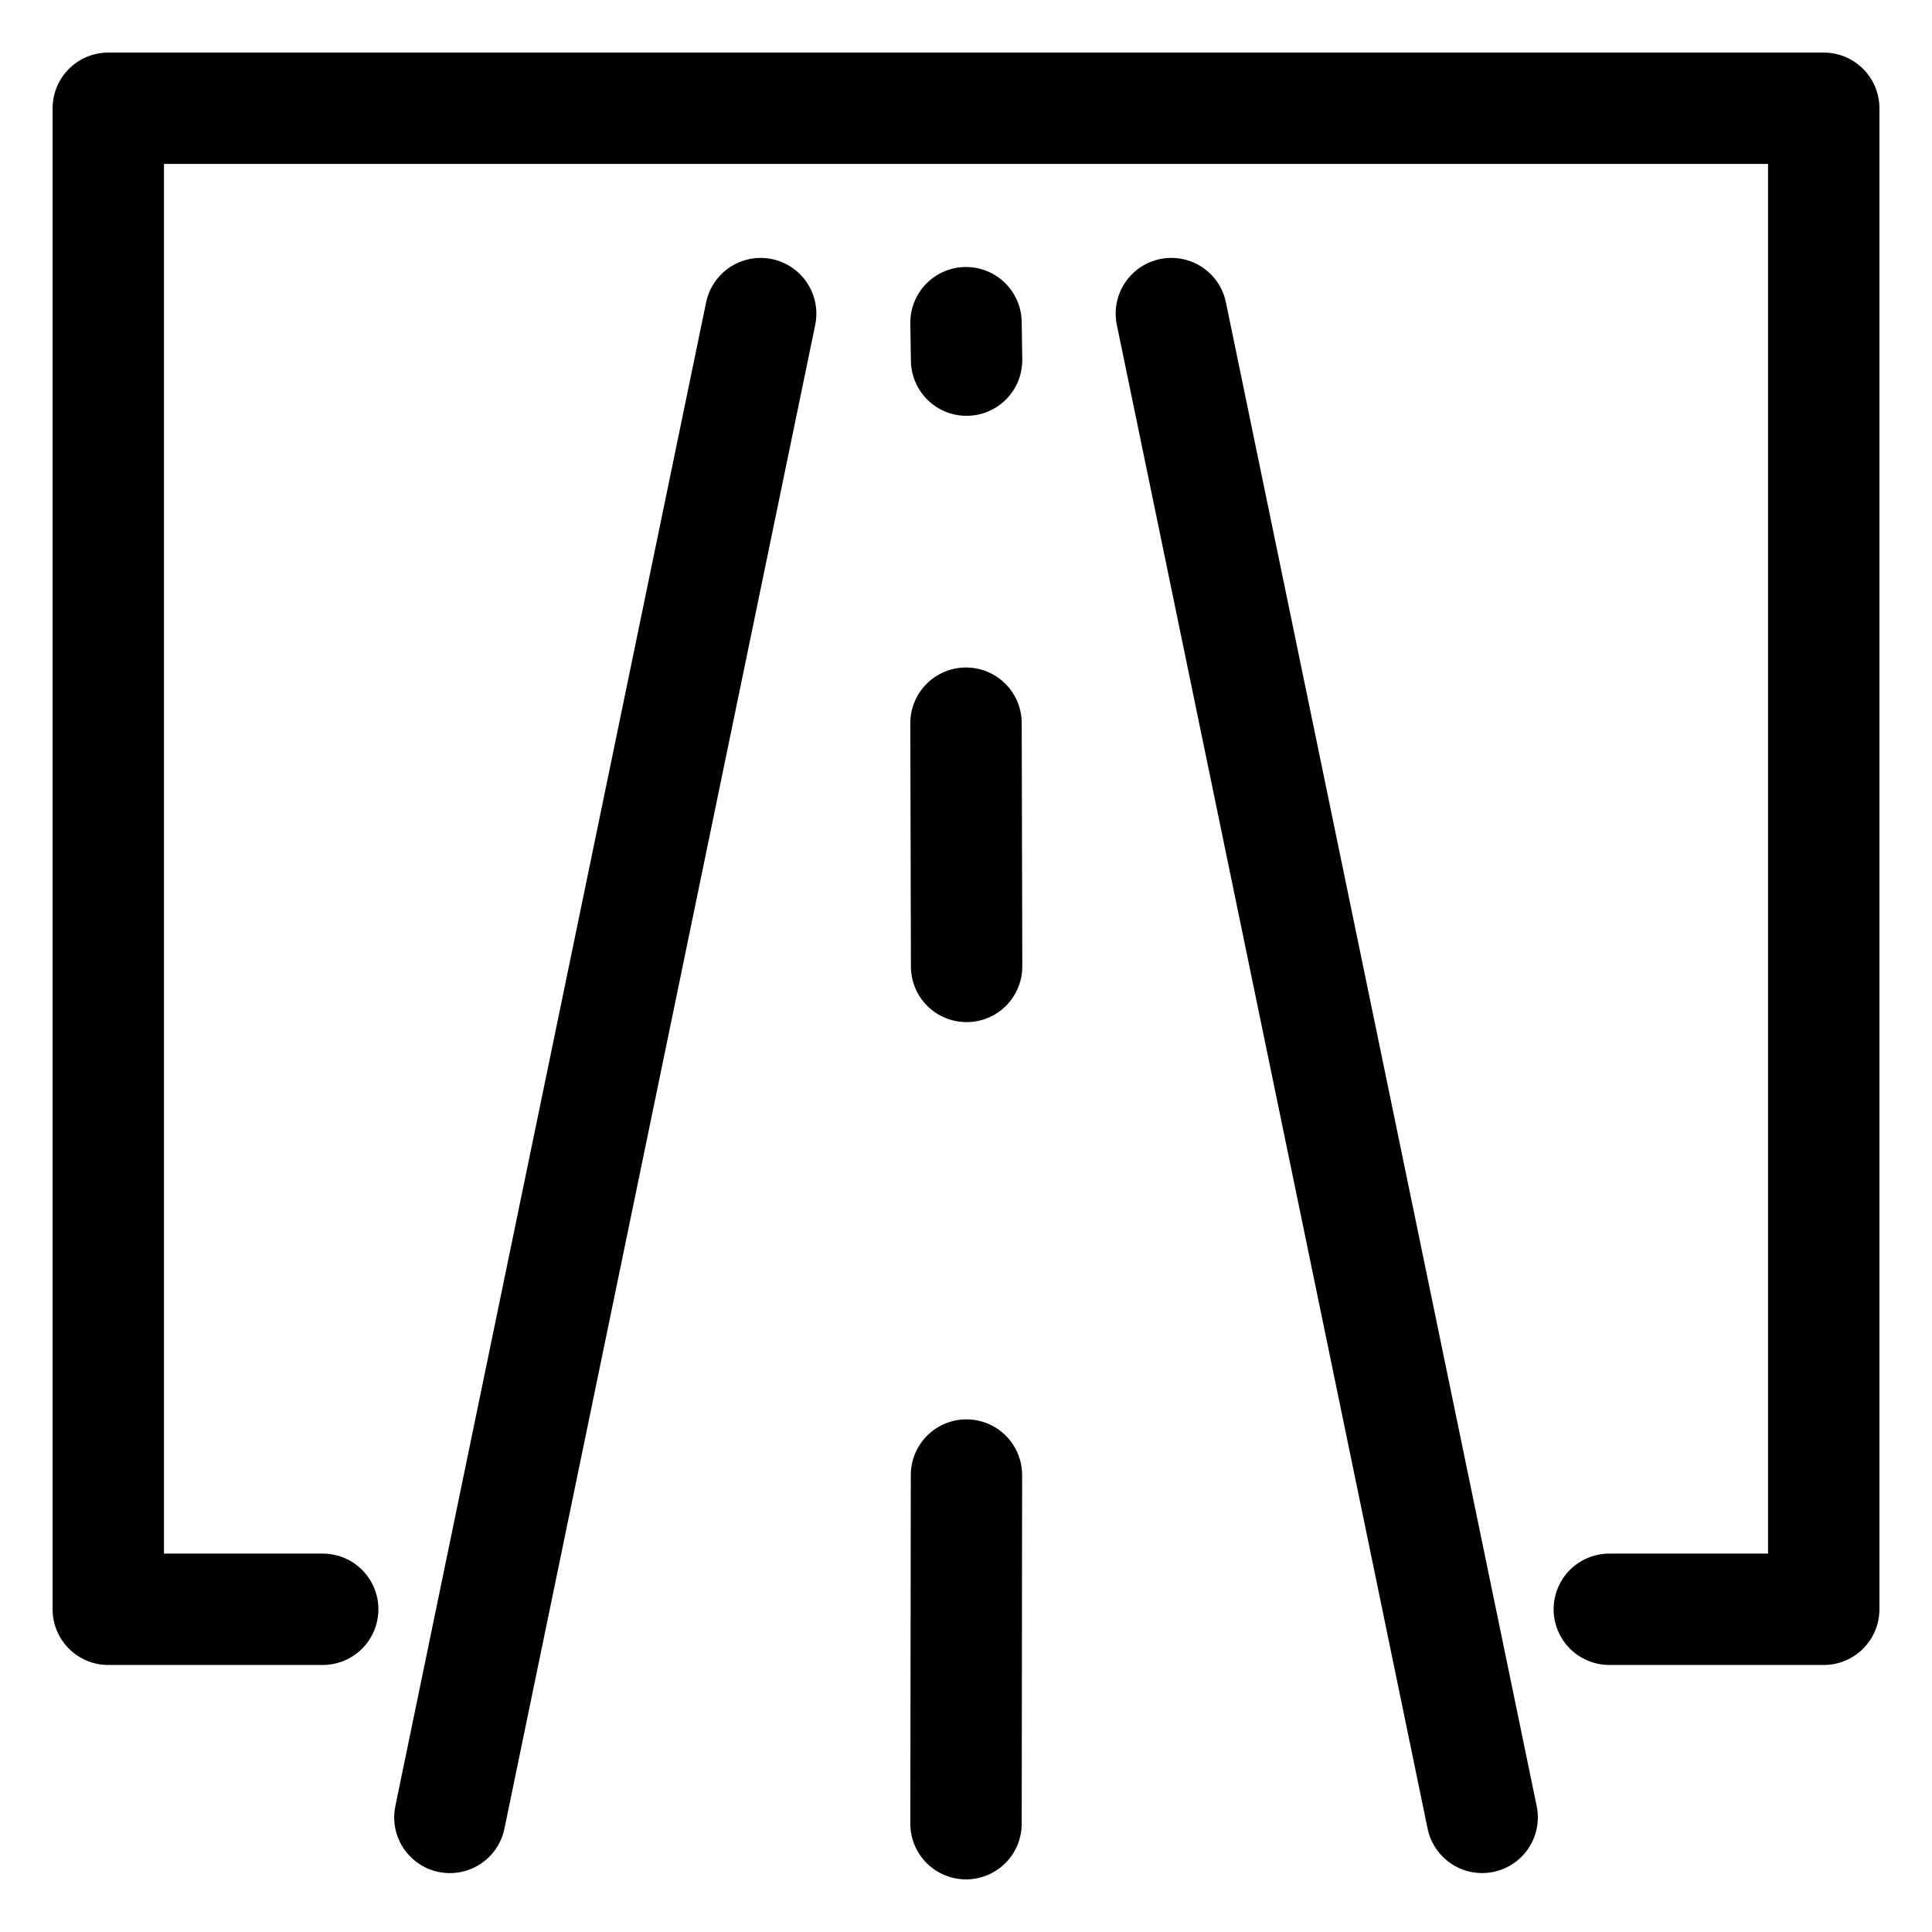 <?xml version="1.0" encoding="UTF-8"?>
<!-- Uploaded to: ICON Repo, www.iconrepo.com, Generator: ICON Repo Mixer Tools -->
<svg fill="#000000" width="800px" height="800px" version="1.1" viewBox="144 144 512 512" xmlns="http://www.w3.org/2000/svg">
 <path d="m360.04 230.1-82.359 398.52h-0.004c-1.066 5.164-4.809 9.367-9.812 11.027-5.008 1.656-10.516 0.52-14.453-2.988-3.941-3.504-5.711-8.848-4.644-14.012l82.359-398.52h0.004c1.066-5.164 4.809-9.367 9.812-11.027 5.008-1.656 10.516-0.52 14.457 2.988 3.938 3.504 5.707 8.848 4.641 14.012zm108.84-5.984c-1.066-5.164-4.809-9.367-9.812-11.023-5.008-1.66-10.52-0.52-14.457 2.984-3.938 3.508-5.707 8.848-4.641 14.012l82.359 398.52v0.004c1.07 5.164 4.809 9.367 9.816 11.023 5.004 1.66 10.516 0.52 14.453-2.984 3.941-3.508 5.711-8.848 4.641-14.012zm158.43-66.184h-454.61c-3.918 0-7.672 1.555-10.438 4.324-2.769 2.766-4.324 6.519-4.324 10.438v397.78c0 3.914 1.555 7.668 4.324 10.438 2.766 2.769 6.519 4.324 10.438 4.324h56.824c5.273 0 10.145-2.816 12.781-7.383 2.637-4.566 2.637-10.191 0-14.758s-7.508-7.379-12.781-7.379h-42.066v-368.27h425.09v368.27h-42.066c-5.273 0-10.145 2.812-12.781 7.379-2.637 4.566-2.637 10.191 0 14.758 2.637 4.566 7.508 7.383 12.781 7.383h56.828c3.914 0 7.668-1.555 10.434-4.324 2.769-2.769 4.324-6.523 4.324-10.438v-397.78c0-3.918-1.555-7.672-4.324-10.438-2.766-2.769-6.519-4.324-10.434-4.324zm-227.18 362.21c-3.914 0-7.668 1.555-10.434 4.324-2.769 2.769-4.324 6.523-4.324 10.438l-0.129 92.398c0 3.914 1.555 7.668 4.324 10.434 2.766 2.769 6.519 4.324 10.438 4.324 3.914 0 7.668-1.555 10.434-4.324 2.769-2.766 4.324-6.519 4.324-10.434l0.109-92.398c0-3.914-1.555-7.664-4.316-10.43-2.766-2.769-6.512-4.324-10.426-4.332zm-0.125-199.25c-3.918 0-7.672 1.555-10.438 4.324-2.769 2.766-4.324 6.519-4.324 10.438l0.156 64.461c0 3.914 1.555 7.668 4.324 10.438 2.769 2.766 6.523 4.32 10.438 4.32s7.668-1.555 10.438-4.32c2.766-2.769 4.32-6.523 4.32-10.438l-0.156-64.504c-0.008-3.906-1.57-7.648-4.336-10.41-2.766-2.758-6.516-4.309-10.422-4.309zm0.148-66.695h0.234c3.914-0.062 7.641-1.676 10.363-4.488 2.723-2.809 4.219-6.586 4.16-10.5l-0.148-9.918c-0.059-3.875-1.641-7.57-4.402-10.289s-6.481-4.246-10.355-4.242h-0.238c-3.914 0.059-7.648 1.676-10.371 4.492-2.723 2.812-4.219 6.594-4.152 10.512l0.156 9.918c0.066 3.863 1.641 7.547 4.394 10.262 2.75 2.715 6.453 4.242 10.316 4.254z"/>
</svg>
